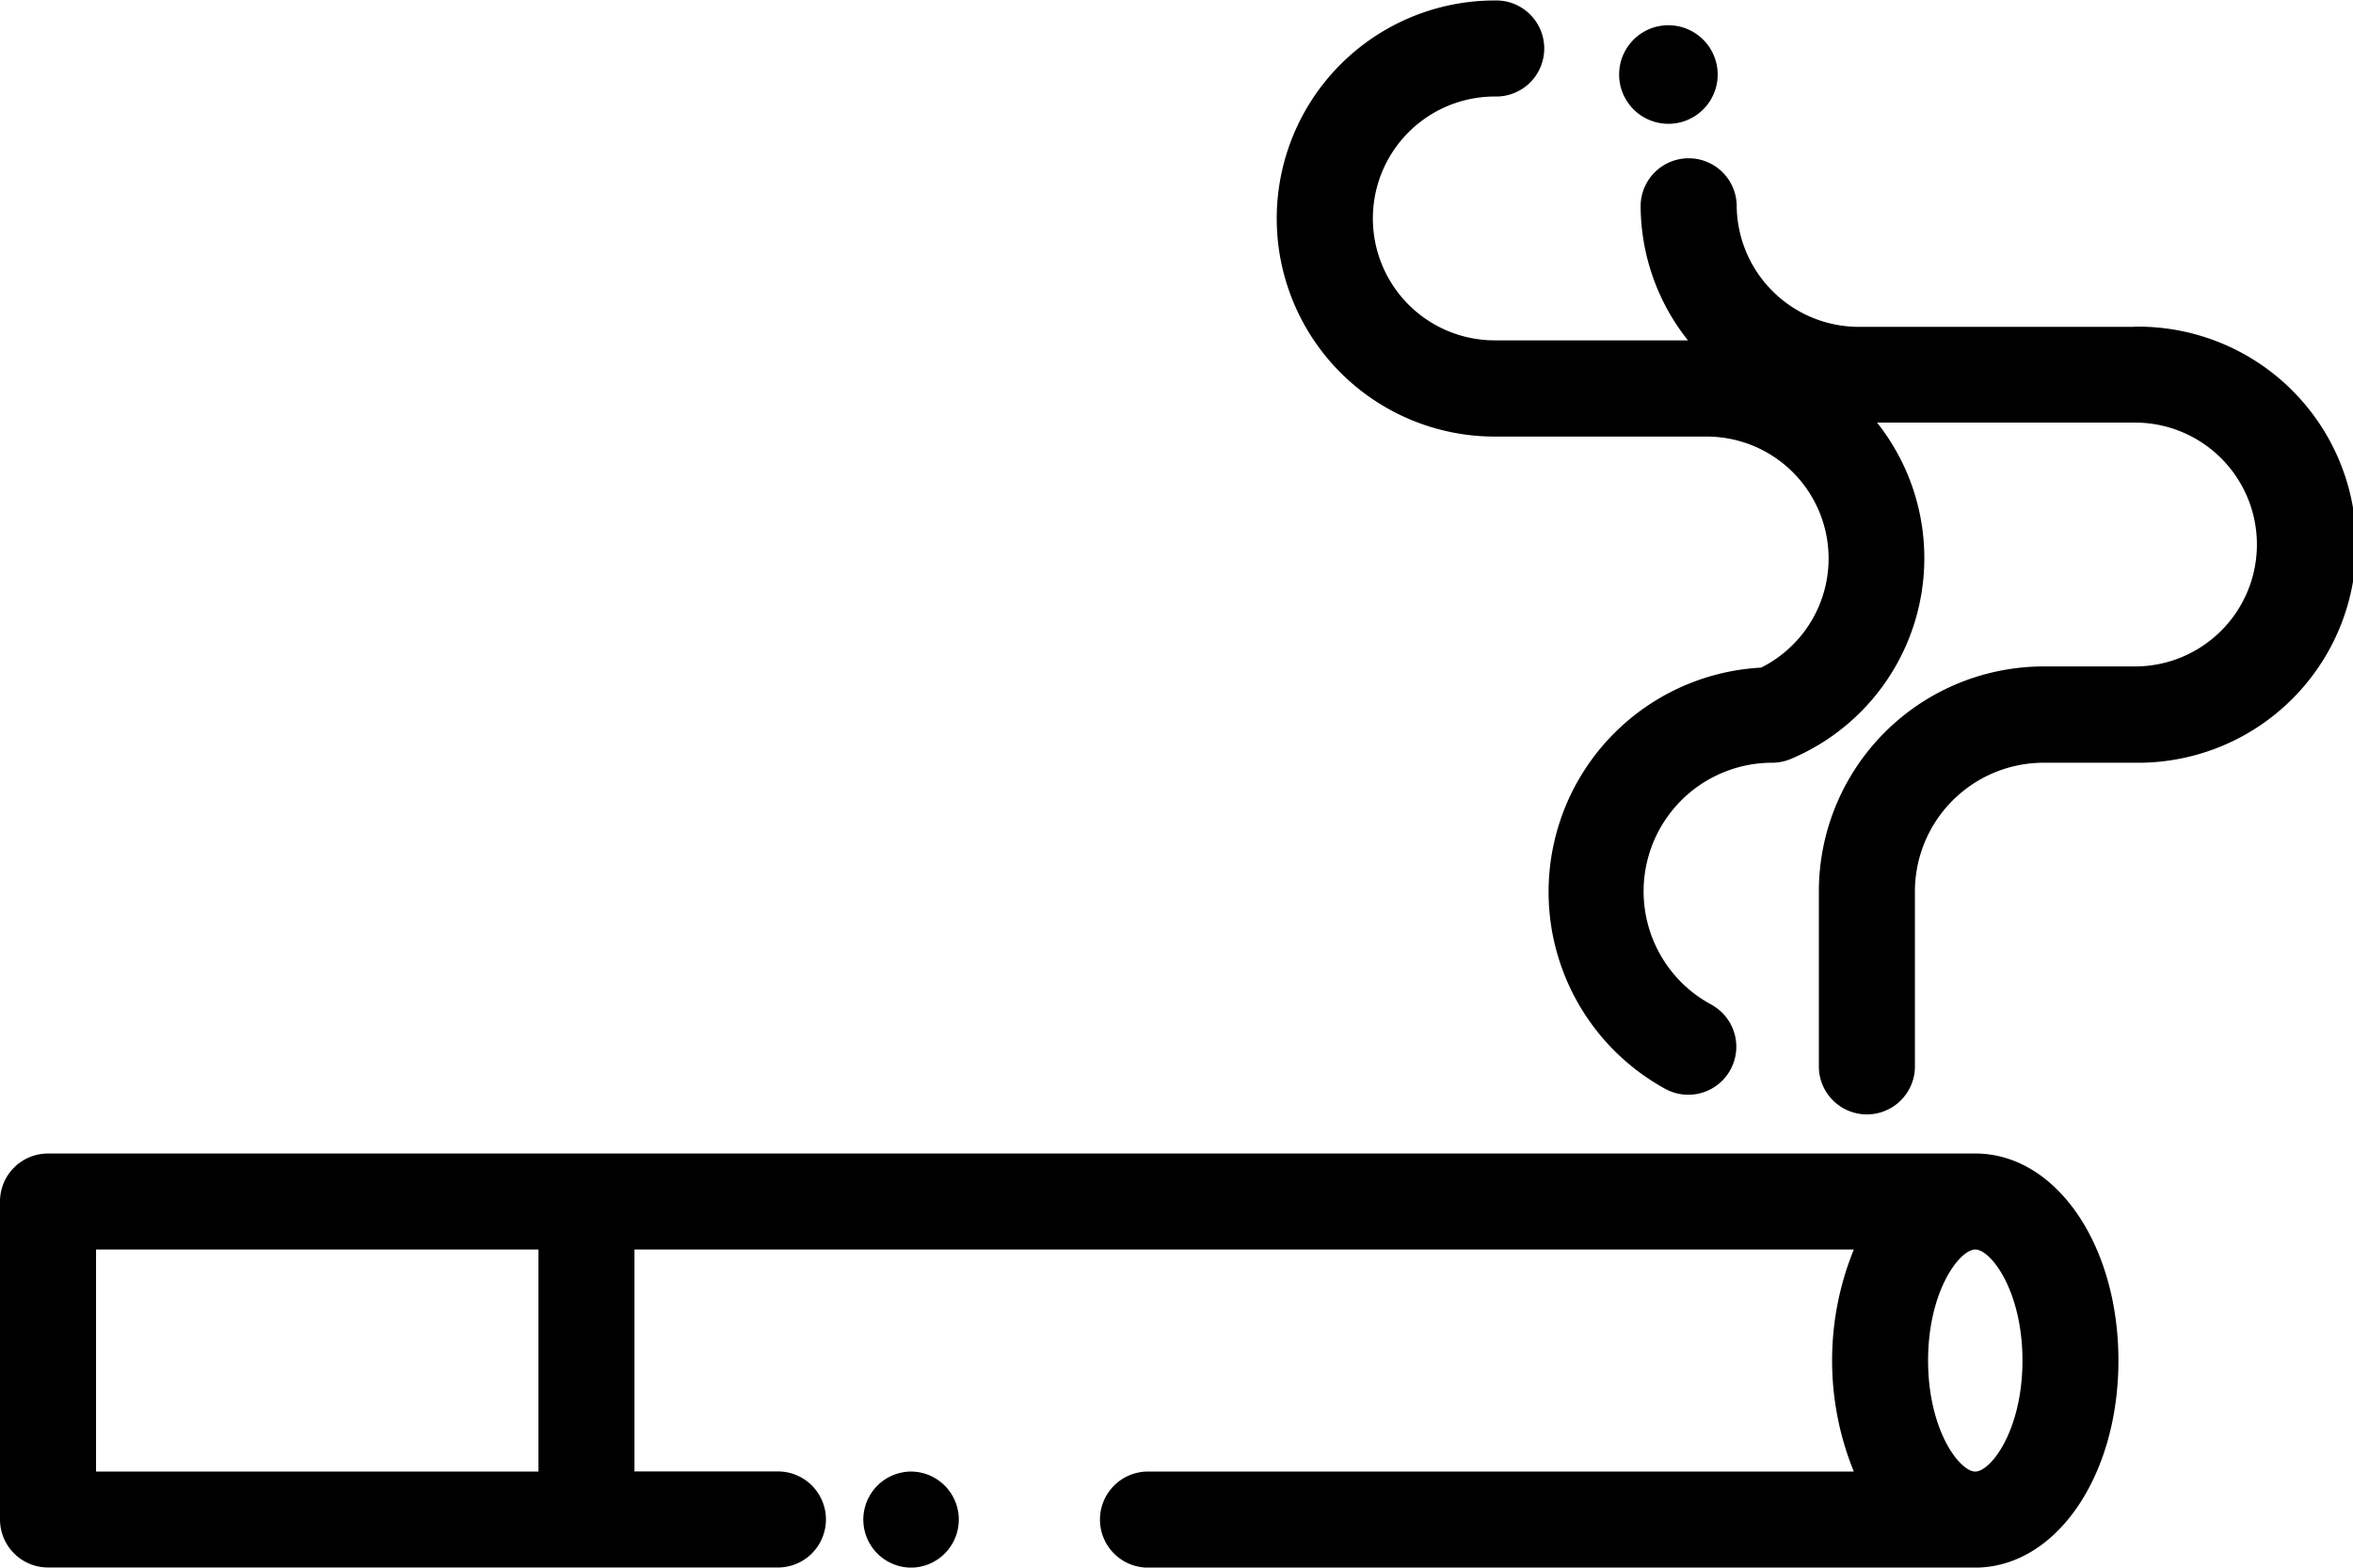 <svg id="Capa_1" data-name="Capa 1" xmlns="http://www.w3.org/2000/svg" viewBox="0 0 550 366.42"><defs><style>.cls-1{stroke:#000;stroke-miterlimit:10;}</style></defs><title>cigarrete</title><path class="cls-1" d="M461.21,355.23H10.72A10.72,10.72,0,0,0,0,366V440.3A10.73,10.73,0,0,0,10.72,451H181a10.73,10.73,0,1,0,0-21.45H147.3V376.67H433.57a68.32,68.32,0,0,0,0,52.91H268.17a10.73,10.73,0,1,0,0,21.45h193c18.49,0,33-21,33-47.9S479.7,355.23,461.21,355.23ZM125.86,429.58H21.45V376.67H125.86Zm335.35,0c-4.06,0-11.53-10-11.53-26.45s7.47-26.46,11.53-26.46,11.53,10.05,11.53,26.46S465.27,429.58,461.21,429.58Z" transform="translate(0.5 -85.1)"/><path class="cls-1" d="M498.53,162H433.94a29.06,29.06,0,0,1-29-29,10.73,10.73,0,0,0-21.45,0,50.19,50.19,0,0,0,11.61,32.16h-46.2a29,29,0,1,1,0-58,10.73,10.73,0,1,0,0-21.45,50.47,50.47,0,1,0,0,100.94h49.44a29,29,0,0,1,12.93,55A52,52,0,0,0,389,339.19a10.72,10.72,0,0,0,10.26-18.83,30.56,30.56,0,0,1,14.49-57.47h0a11,11,0,0,0,2.13-.22A10.69,10.69,0,0,0,418,262a50.42,50.42,0,0,0,19.2-78.62h61.34a29,29,0,0,1,0,58H477.15a52.09,52.09,0,0,0-52,52v41.31a10.73,10.73,0,0,0,21.45,0V293.47a30.61,30.61,0,0,1,30.58-30.58h21.38a50.47,50.47,0,1,0,0-100.93Z" transform="translate(0.5 -85.1)"/><path d="M389.47,91A11.52,11.52,0,1,0,401,102.54,11.54,11.54,0,0,0,389.47,91Z" transform="translate(0.5 -85.1)"/><path class="cls-1" d="M212.71,429.58h-.51a10.73,10.73,0,0,0,0,21.45h.51a10.73,10.73,0,0,0,0-21.45Z" transform="translate(0.5 -85.1)"/></svg>